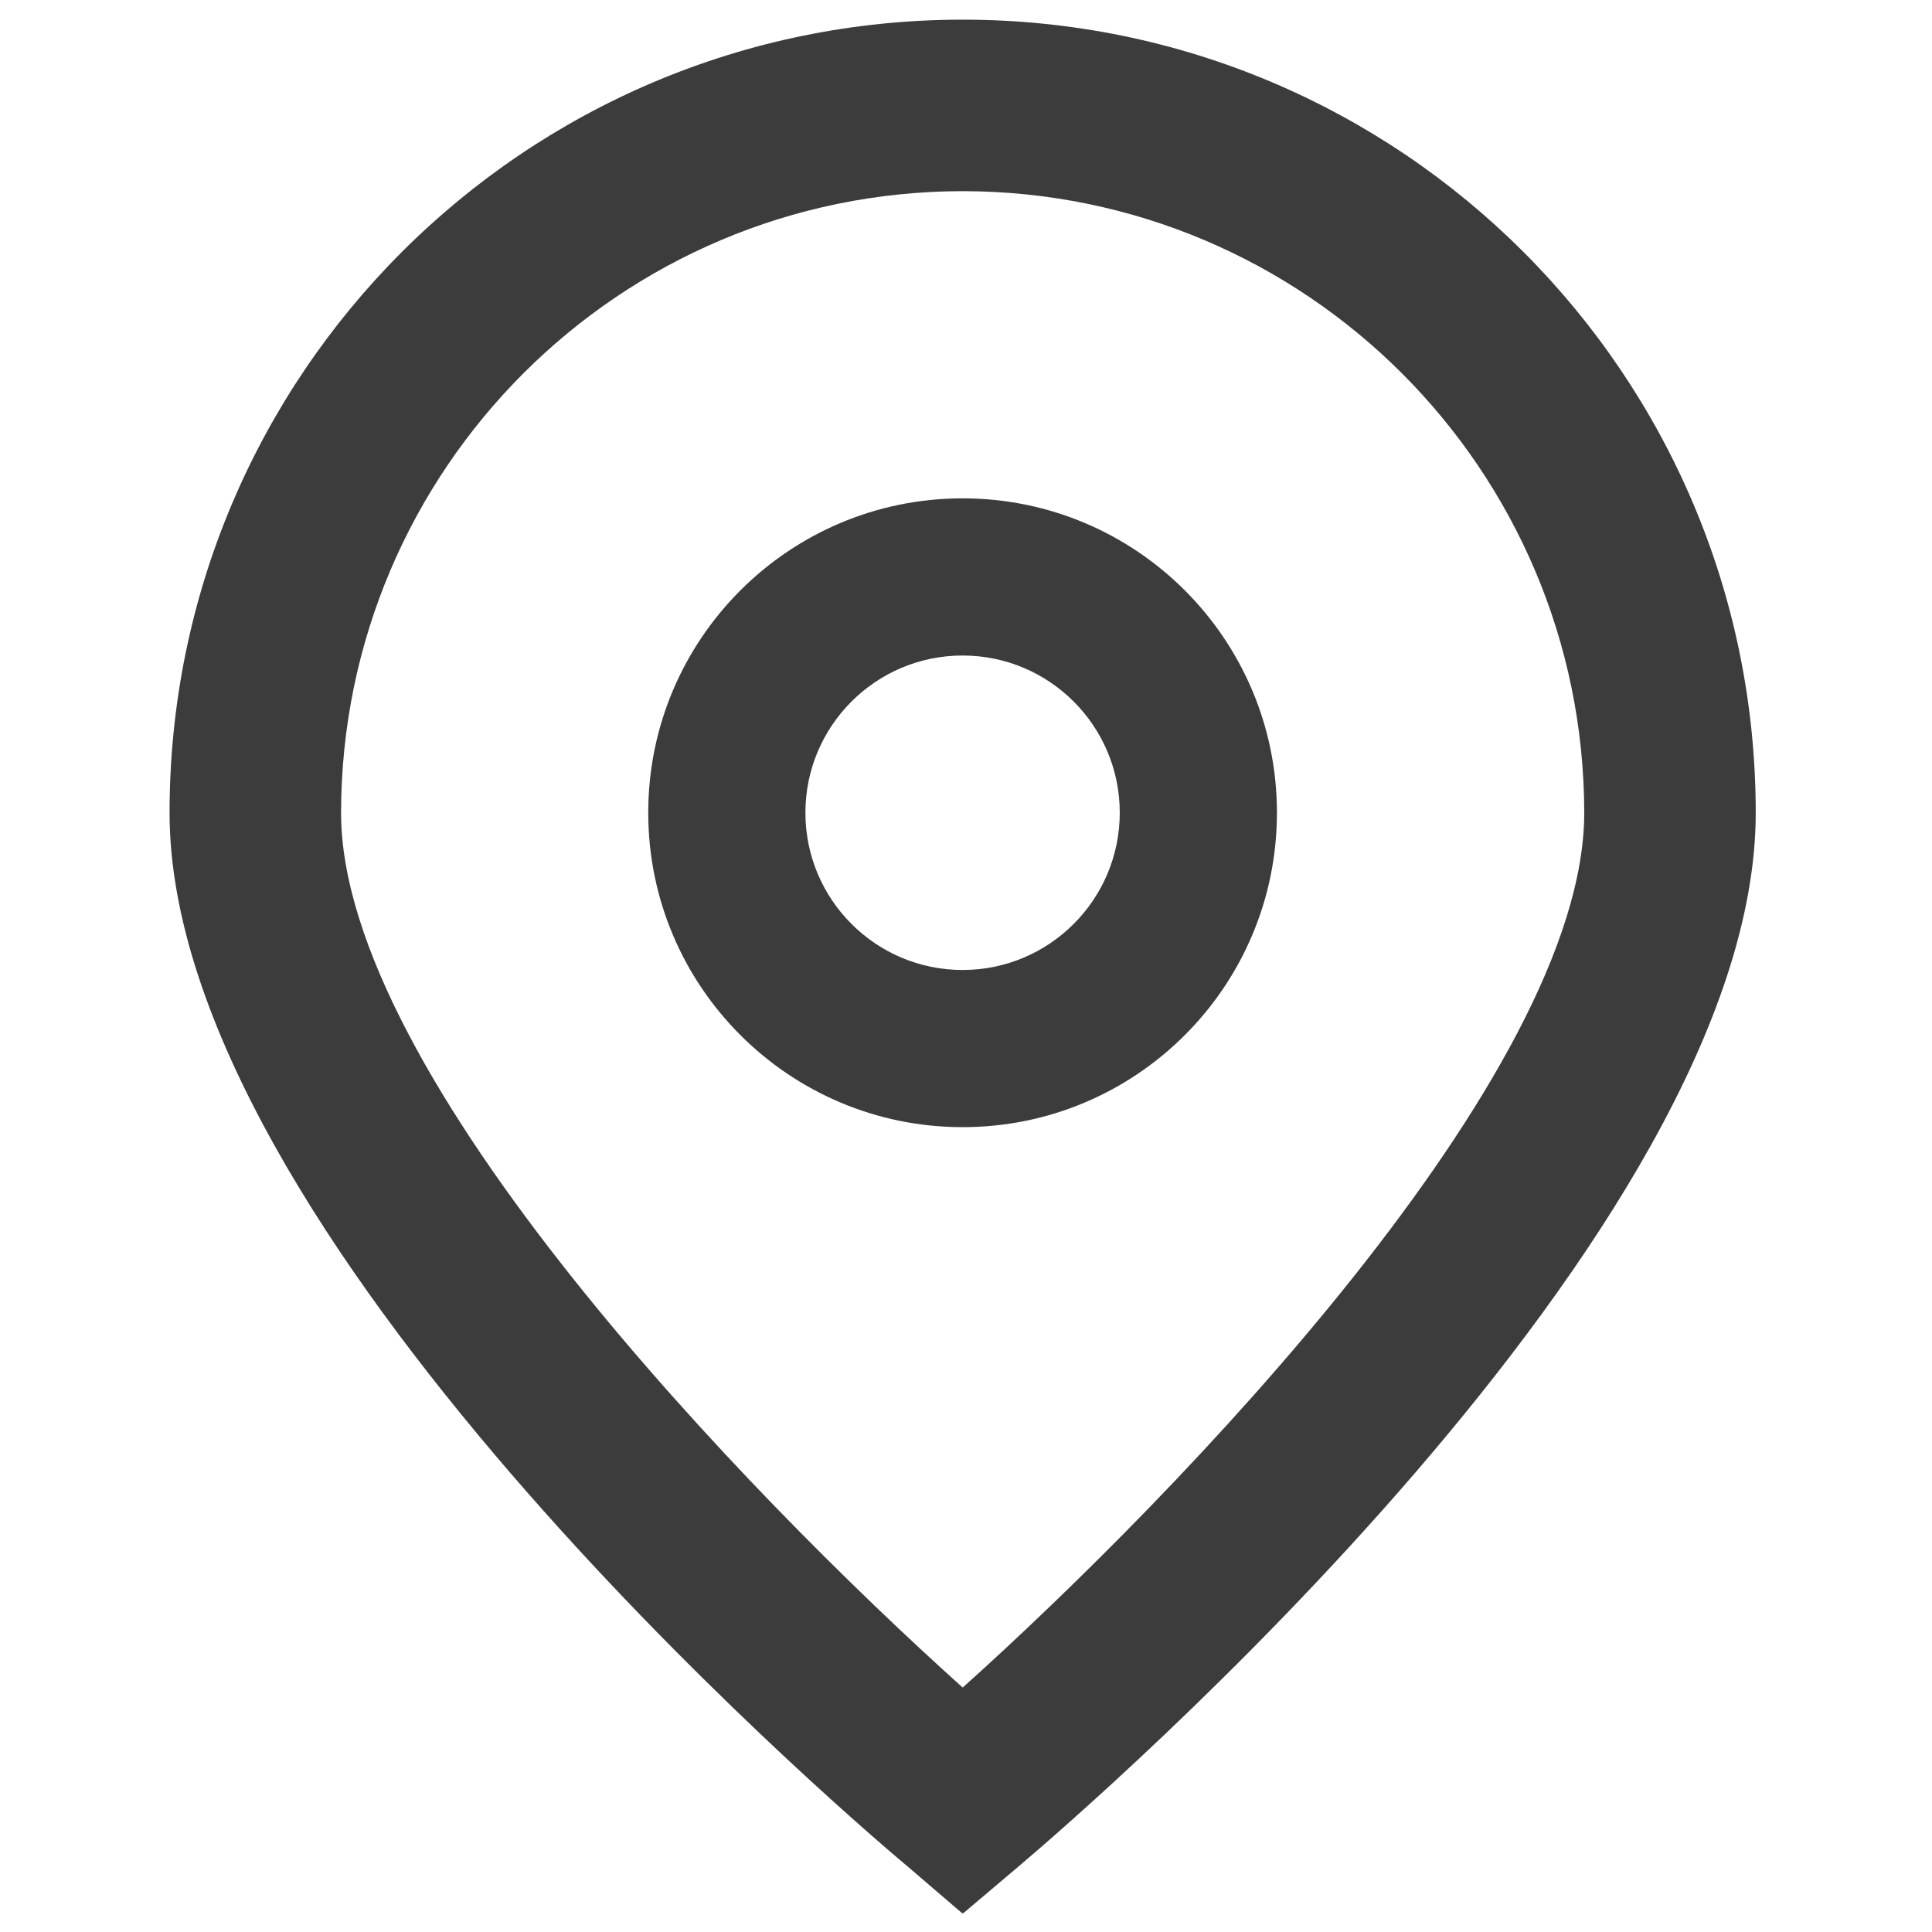 <svg width="17" height="17" viewBox="0 0 17 17" fill="none" xmlns="http://www.w3.org/2000/svg">
<g clip-path="url(#clip0_49_1577)">
<path d="M8.471 16.839L7.987 16.424C7.319 15.865 1.492 10.833 1.492 7.152C1.492 3.297 4.617 0.173 8.471 0.173C12.325 0.173 15.449 3.297 15.449 7.152C15.449 10.833 9.622 15.865 8.958 16.427L8.471 16.839ZM8.471 1.682C5.451 1.685 3.005 4.132 3.001 7.152C3.001 9.464 6.586 13.158 8.471 14.849C10.355 13.158 13.94 9.461 13.94 7.152C13.937 4.132 11.49 1.685 8.471 1.682Z" fill="#3C3C3C"/>
<path d="M8.47 9.918C6.943 9.918 5.704 8.679 5.704 7.151C5.704 5.624 6.943 4.385 8.47 4.385C9.998 4.385 11.236 5.624 11.236 7.151C11.236 8.679 9.998 9.918 8.47 9.918ZM8.47 5.768C7.706 5.768 7.087 6.388 7.087 7.151C7.087 7.915 7.706 8.535 8.47 8.535C9.234 8.535 9.853 7.915 9.853 7.151C9.853 6.388 9.234 5.768 8.47 5.768Z" fill="#3C3C3C"/>
</g>
<defs>
<clipPath id="clip0_49_1577">
<rect width="16.667" height="16.667" fill="white" transform="translate(0.167 0.167)"/>
</clipPath>
</defs>
</svg>
